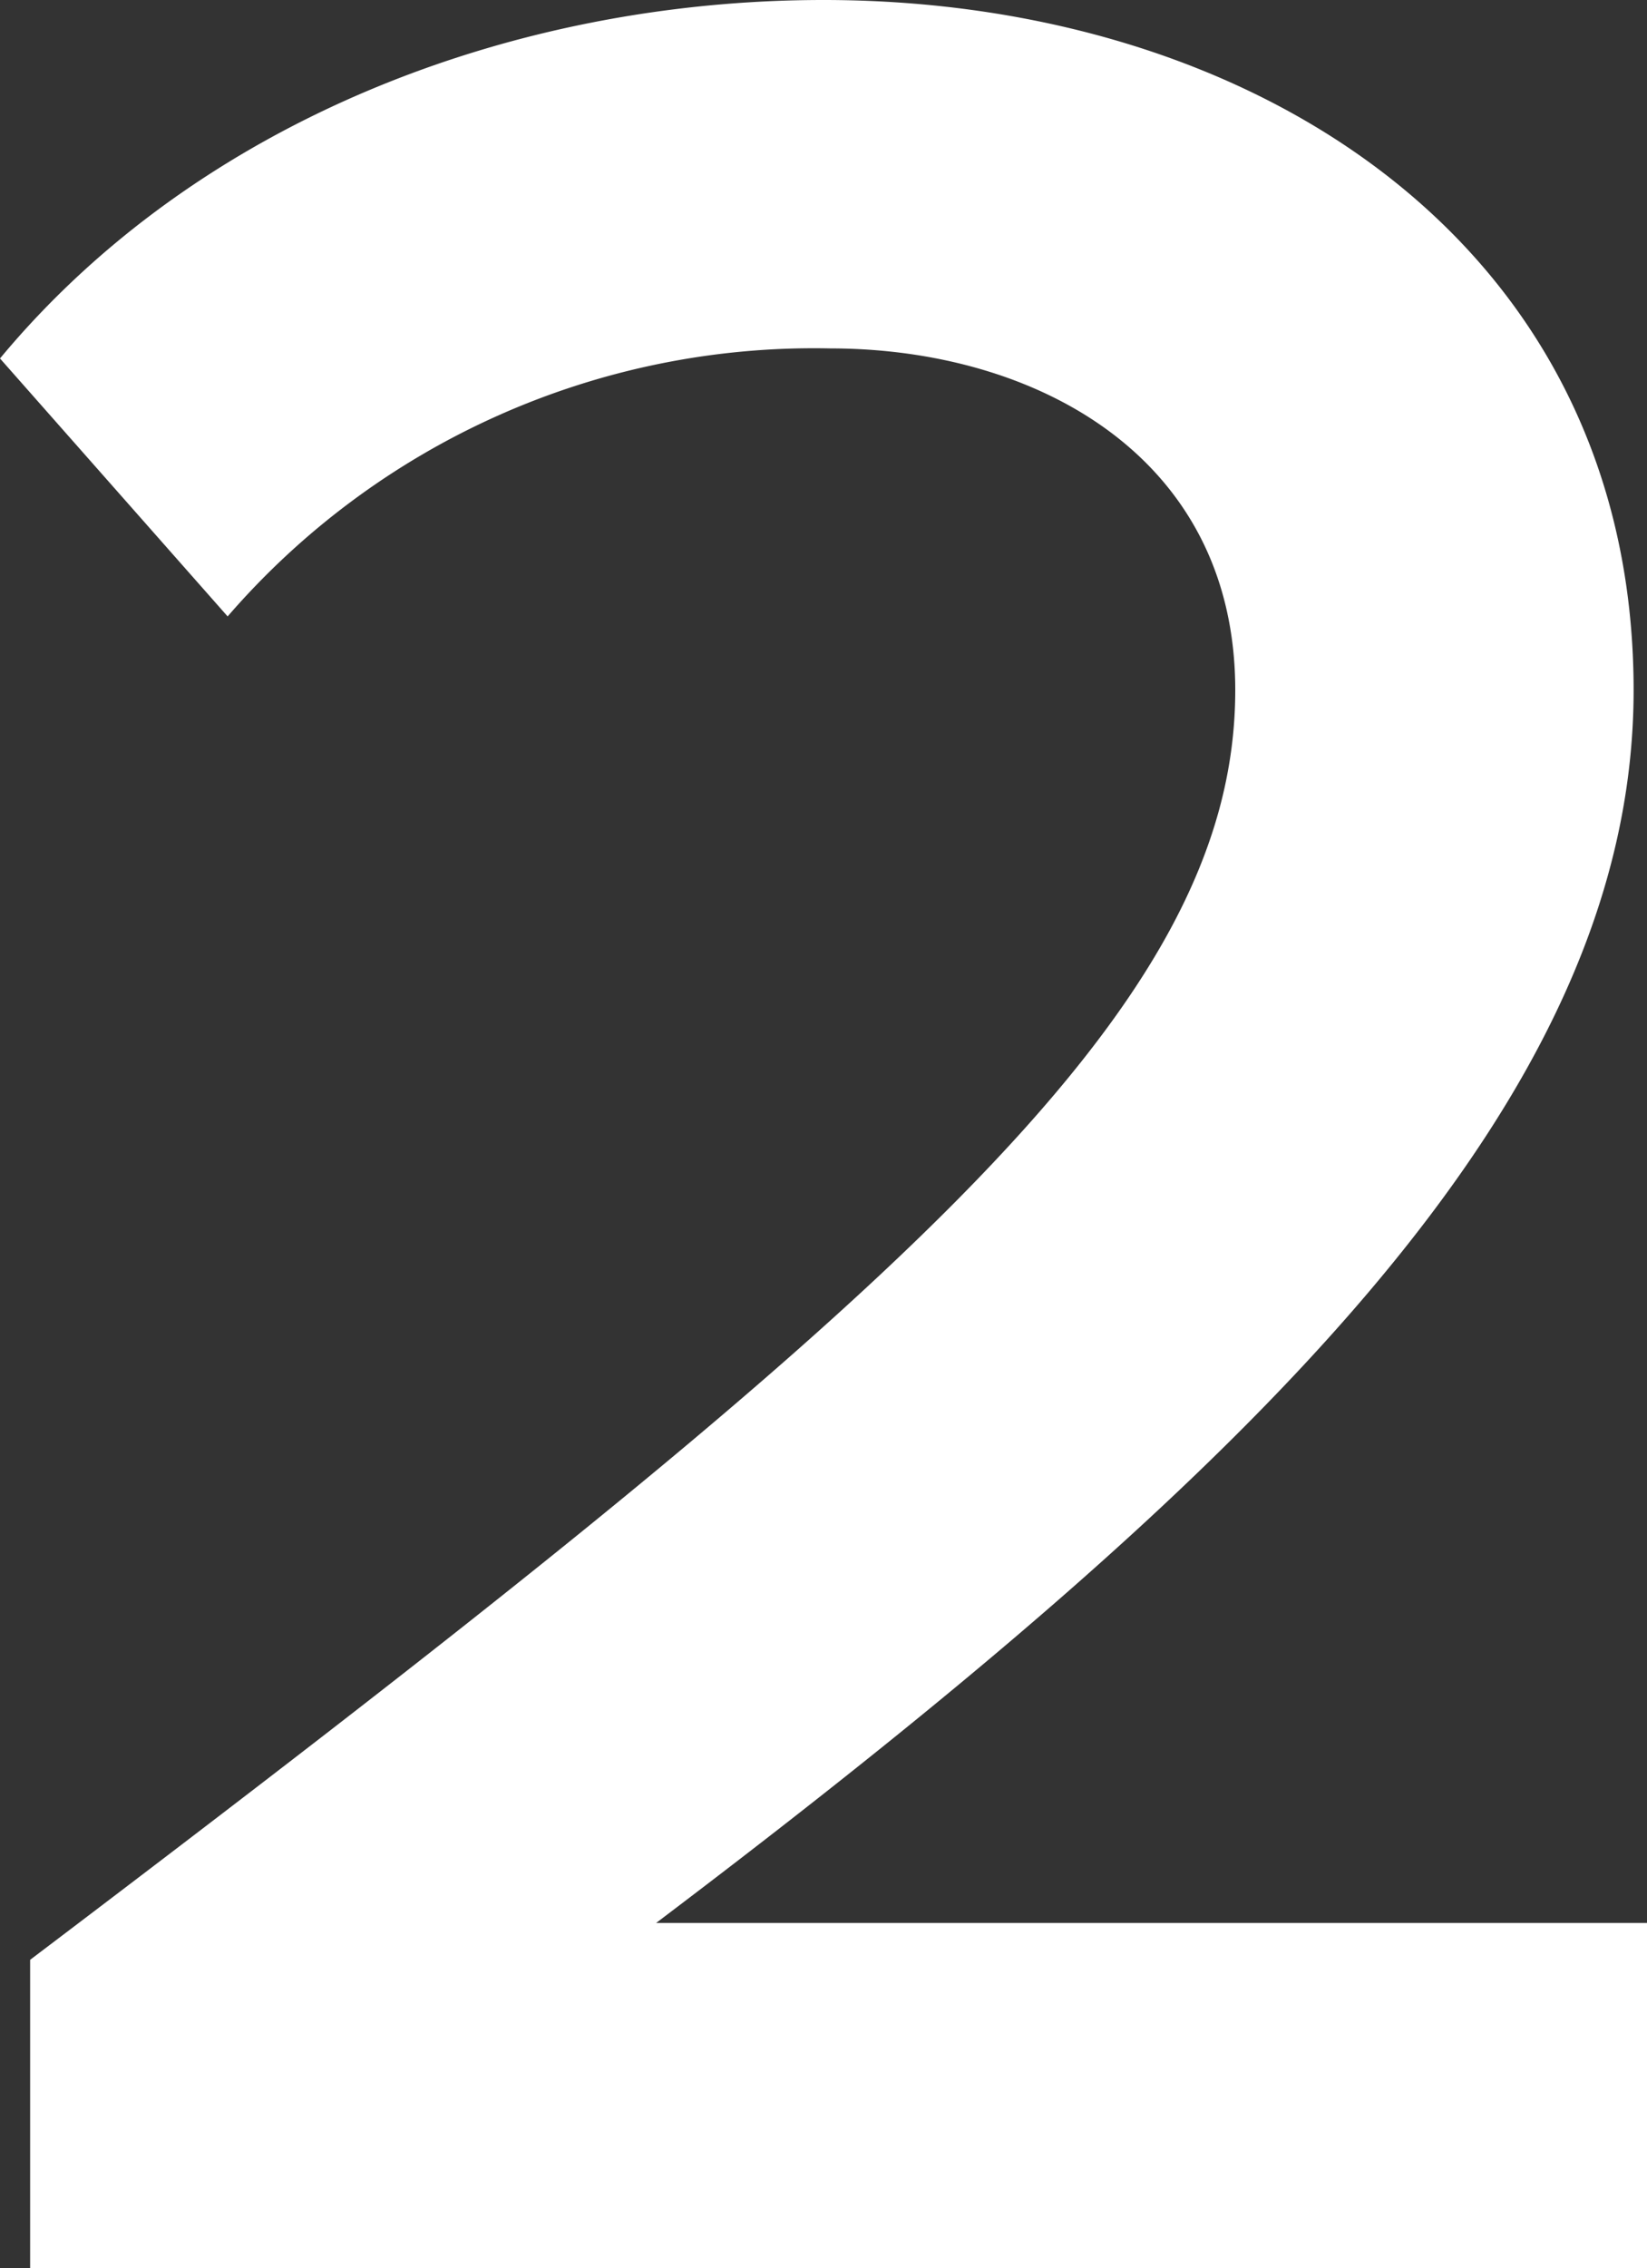 <?xml version="1.0" encoding="UTF-8"?>
<svg xmlns="http://www.w3.org/2000/svg" viewBox="0 0 73.8 101.55">
  <rect x="0" y="0" width="73.8" height="101.55" fill="#333333" stroke="none"/>
  <path d="M1.35 87.75c38.85-29.4 54-42.45 54-56.85 0-10.5-9-15.3-18.15-15.3a34.74 34.74 0 0 0-27 12L0 16.05C8.85 5.4 23 0 36.9 0c19.35 0 36.3 11 36.3 30.9 0 18.45-17 34.95-43.8 55.2h44.4v15.45H1.35Z" style="fill:#fff" data-name="16:9 Ratio"></path>
</svg>
